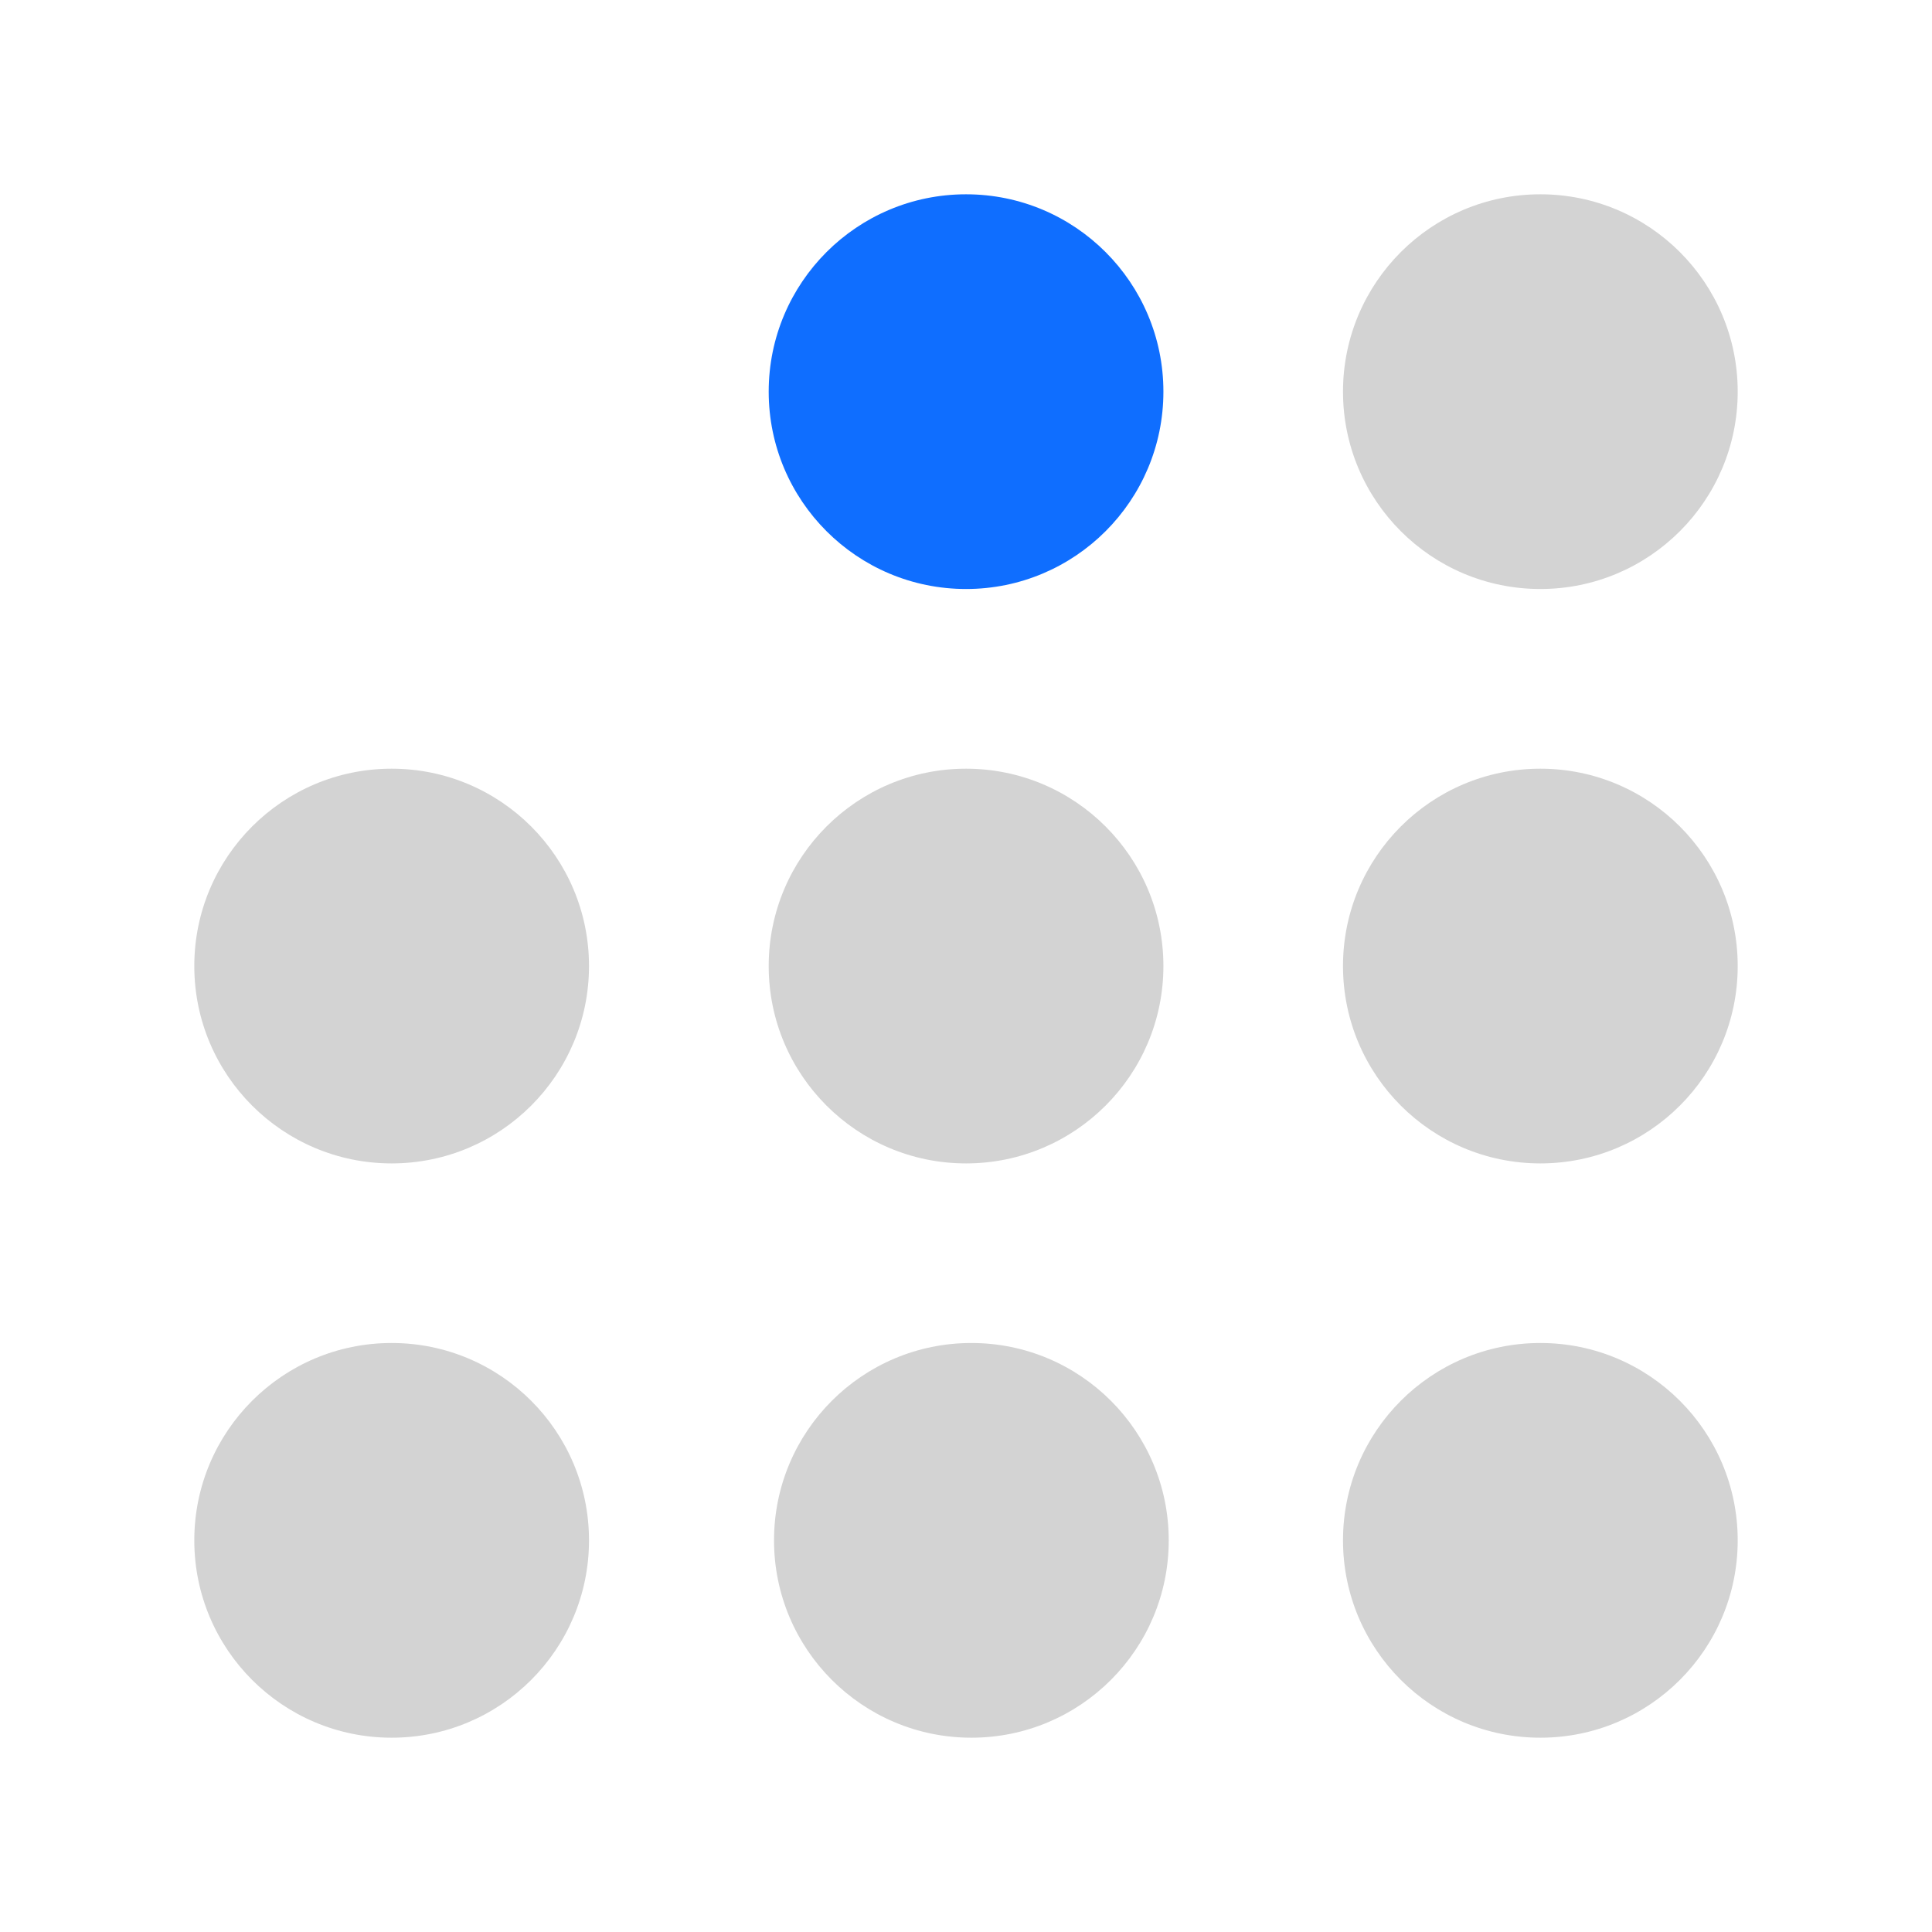 <?xml version="1.0" encoding="UTF-8" standalone="no"?>
<!-- Created with Inkscape (http://www.inkscape.org/) -->

<svg
   width="74"
   height="74"
   viewBox="0 0 19.579 19.579"
   version="1.1"
   id="svg1"
   xmlns="http://www.w3.org/2000/svg"
   xmlns:svg="http://www.w3.org/2000/svg">
  <defs
     id="defs1" />
  <g
     id="layer1">
    <g
       id="g1"
       transform="translate(-0.148,-0.148)">
      <circle
         style="fill:#0f6eff;fill-opacity:1;stroke:none;stroke-width:0.245;stroke-opacity:1"
         id="path1"
         cx="9.938"
         cy="4.117"
         r="2" />
      <circle
         style="fill:#d3d3d3;fill-opacity:1;stroke:none;stroke-width:0.245;stroke-opacity:1"
         id="path1-5-7-6"
         cx="4.117"
         cy="9.938"
         r="2" />
      <circle
         style="fill:#d3d3d3;fill-opacity:1;stroke:none;stroke-width:0.245;stroke-opacity:1"
         id="path1-5-7-6-2"
         cx="9.938"
         cy="9.938"
         r="2" />
      <circle
         style="fill:#d3d3d3;fill-opacity:1;stroke:none;stroke-width:0.245;stroke-opacity:1"
         id="path1-5-7-6-2-7"
         cx="15.758"
         cy="9.938"
         r="2" />
      <circle
         style="fill:#d3d3d3;fill-opacity:1;stroke:none;stroke-width:0.245;stroke-opacity:1"
         id="path1-5-7-6-9"
         cx="4.117"
         cy="15.758"
         r="2" />
      <circle
         style="fill:#d3d3d3;fill-opacity:1;stroke:none;stroke-width:0.245;stroke-opacity:1"
         id="path1-5-7-6-2-3"
         cx="9.992"
         cy="15.758"
         r="2" />
      <circle
         style="fill:#d3d3d3;fill-opacity:1;stroke:none;stroke-width:0.245;stroke-opacity:1"
         id="path1-5-7-6-2-7-1"
         cx="15.758"
         cy="15.758"
         r="2" />
      <circle
         style="fill:#d3d3d3;fill-opacity:1;stroke:none;stroke-width:0.245;stroke-opacity:1"
         id="path1-5-7-6-2-7-1-37"
         cx="15.758"
         cy="4.117"
         r="2" />
    </g>
  </g>
</svg>
